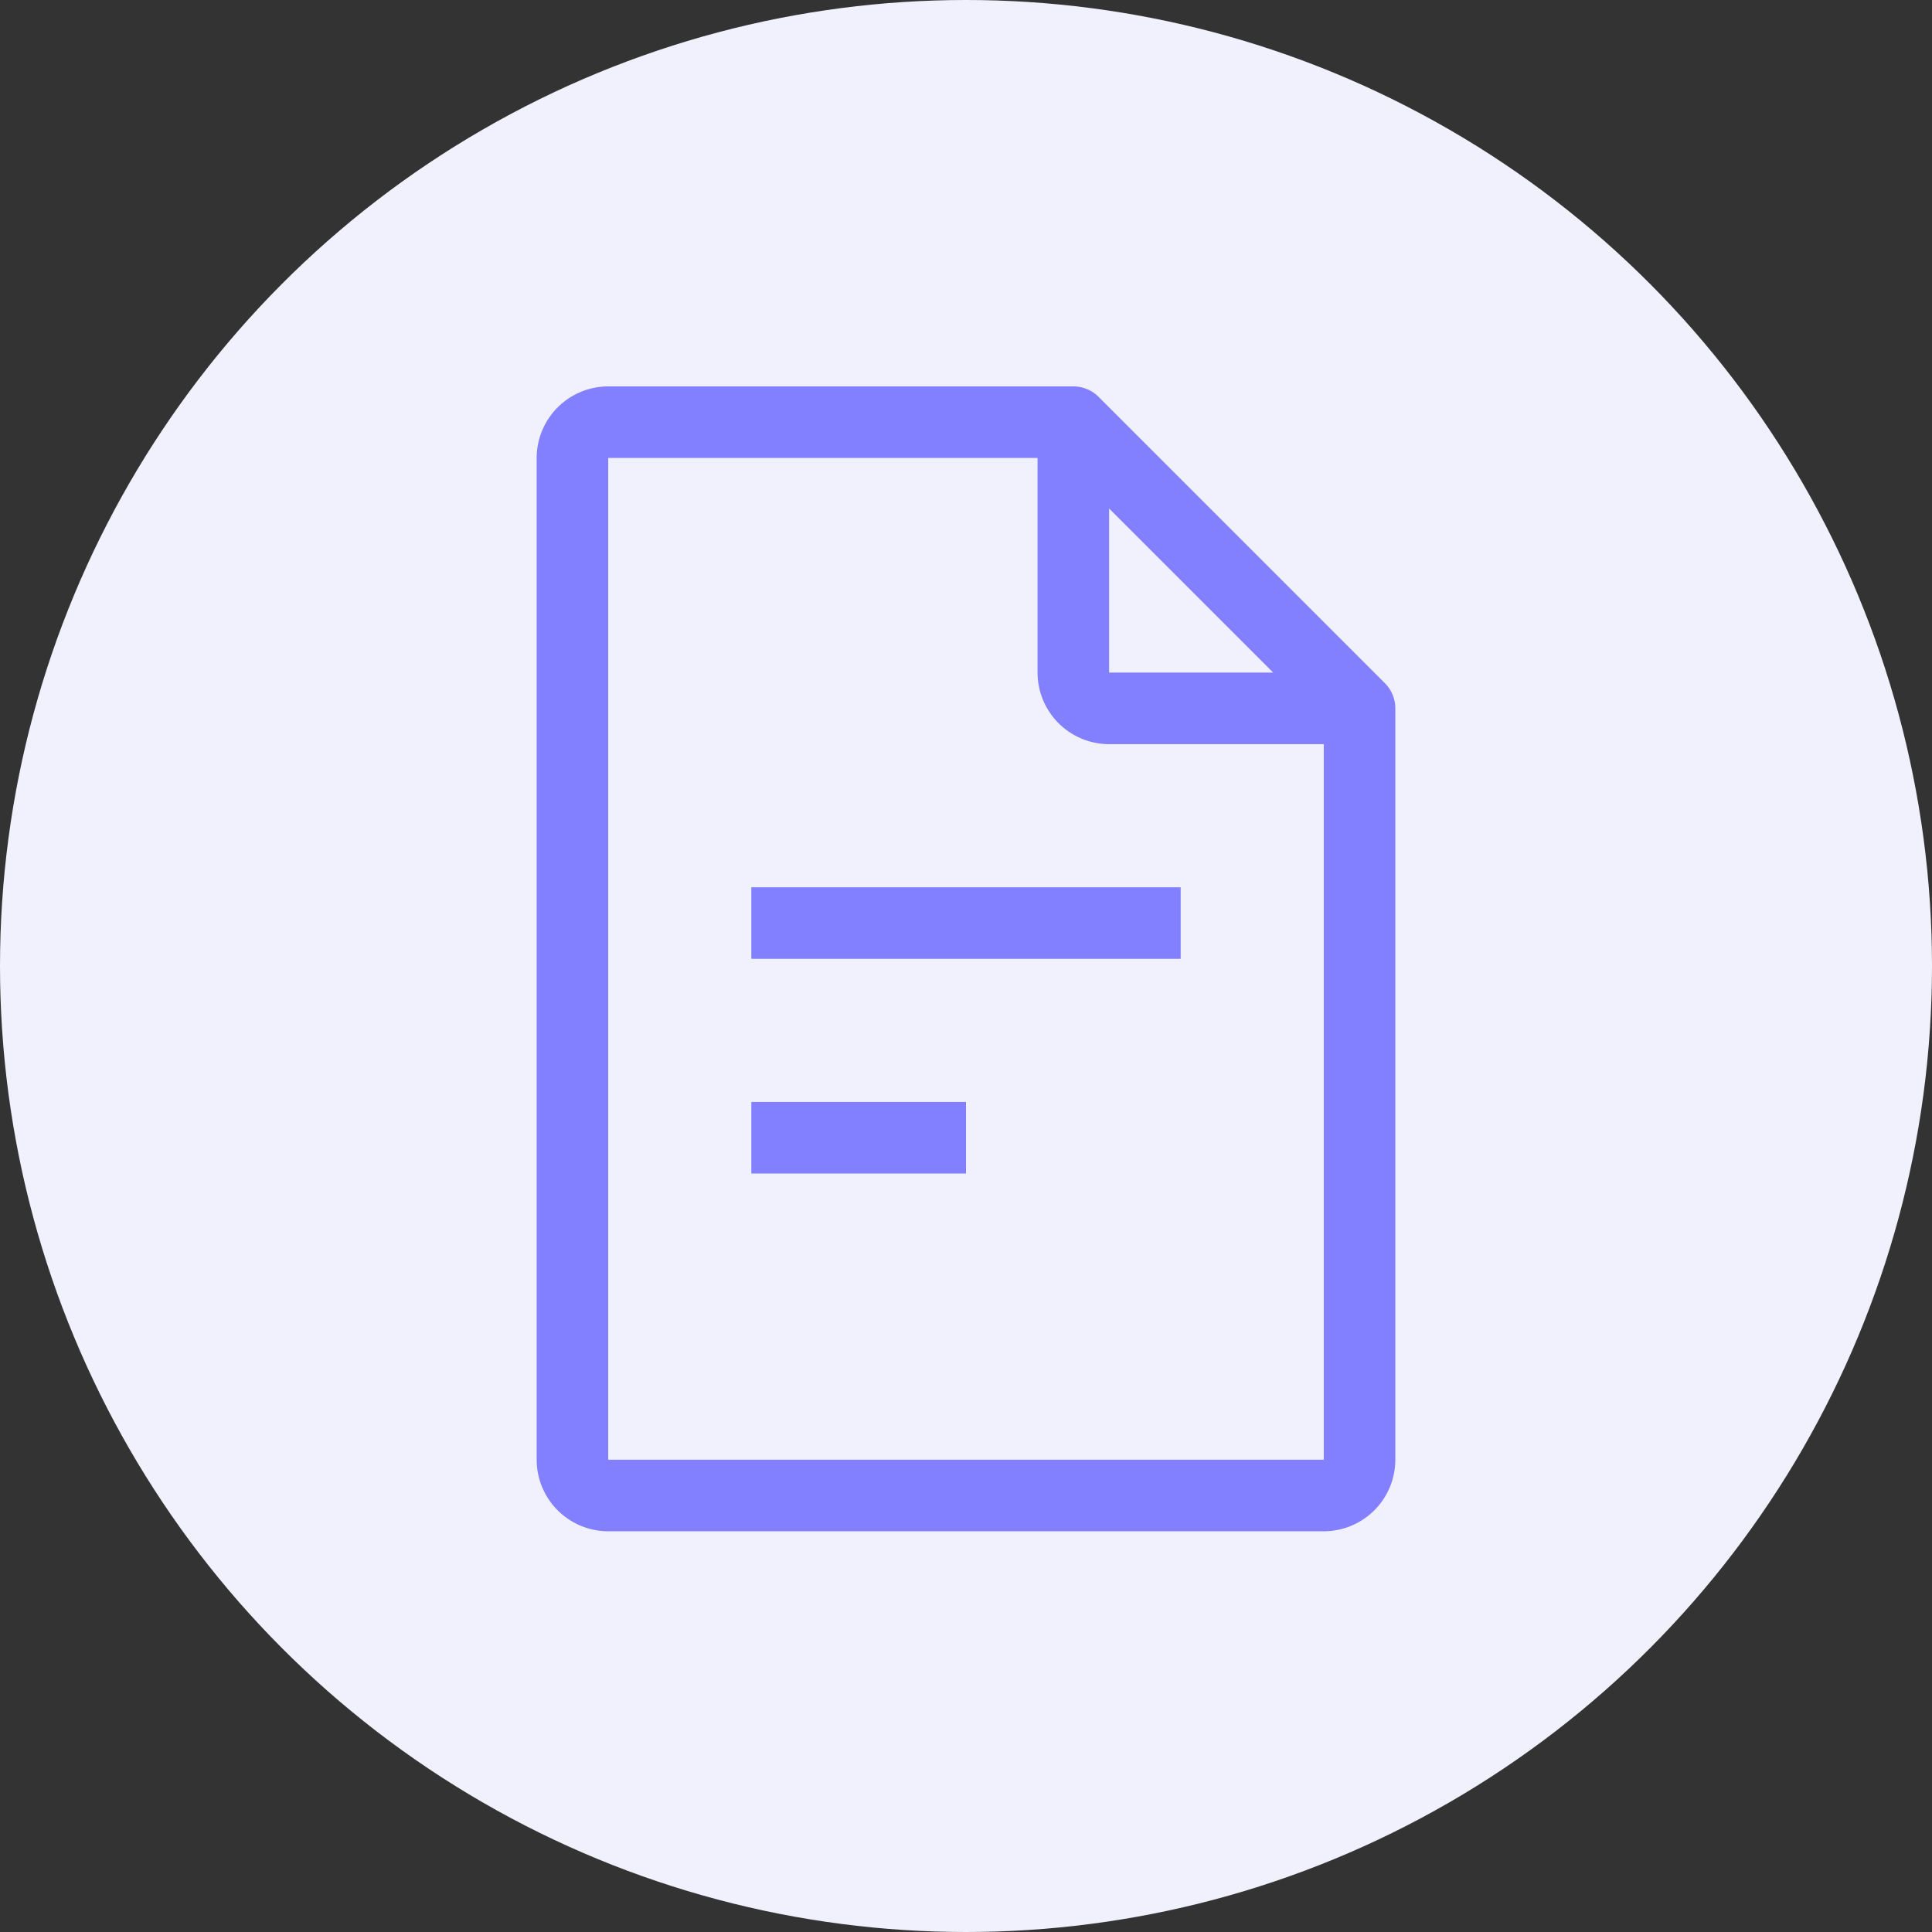<svg xmlns="http://www.w3.org/2000/svg" width="90" height="90" viewBox="0 0 90 90">
  <rect x="0" y="0" width="90" height="90" fill="#333333" stroke="none"/>
  <g id="Group_11953" data-name="Group 11953" transform="translate(-1769 -408)">
    <circle id="Ellipse_88" data-name="Ellipse 88" cx="45" cy="45" r="45" transform="translate(1769 408)" fill="#f1f1fe"/>
    <g id="file" transform="translate(1738.588 426)">
      <path id="Path_9839" data-name="Path 9839" d="M138.53,193.941h20v3.333h-20Z" transform="translate(-73.118 -170.608)" fill="#8280ff"/>
      <path id="Path_9840" data-name="Path 9840" d="M138.53,277.059h10v3.333h-10Z" transform="translate(-73.118 -243.726)" fill="#8280ff"/>
      <path id="Path_9841" data-name="Path 9841" d="M94.924,13.822,81.59.488A1.665,1.665,0,0,0,80.412,0H58.745a3.338,3.338,0,0,0-3.333,3.333V50a3.338,3.338,0,0,0,3.333,3.333H92.079A3.338,3.338,0,0,0,95.412,50V15a1.666,1.666,0,0,0-.488-1.178ZM82.079,5.69l7.643,7.643H82.079Zm10,44.31H58.745V3.333h20v10a3.338,3.338,0,0,0,3.333,3.333h10V50Z" transform="translate(0 0)" fill="#8280ff"/>
    </g>
  </g>
</svg>
